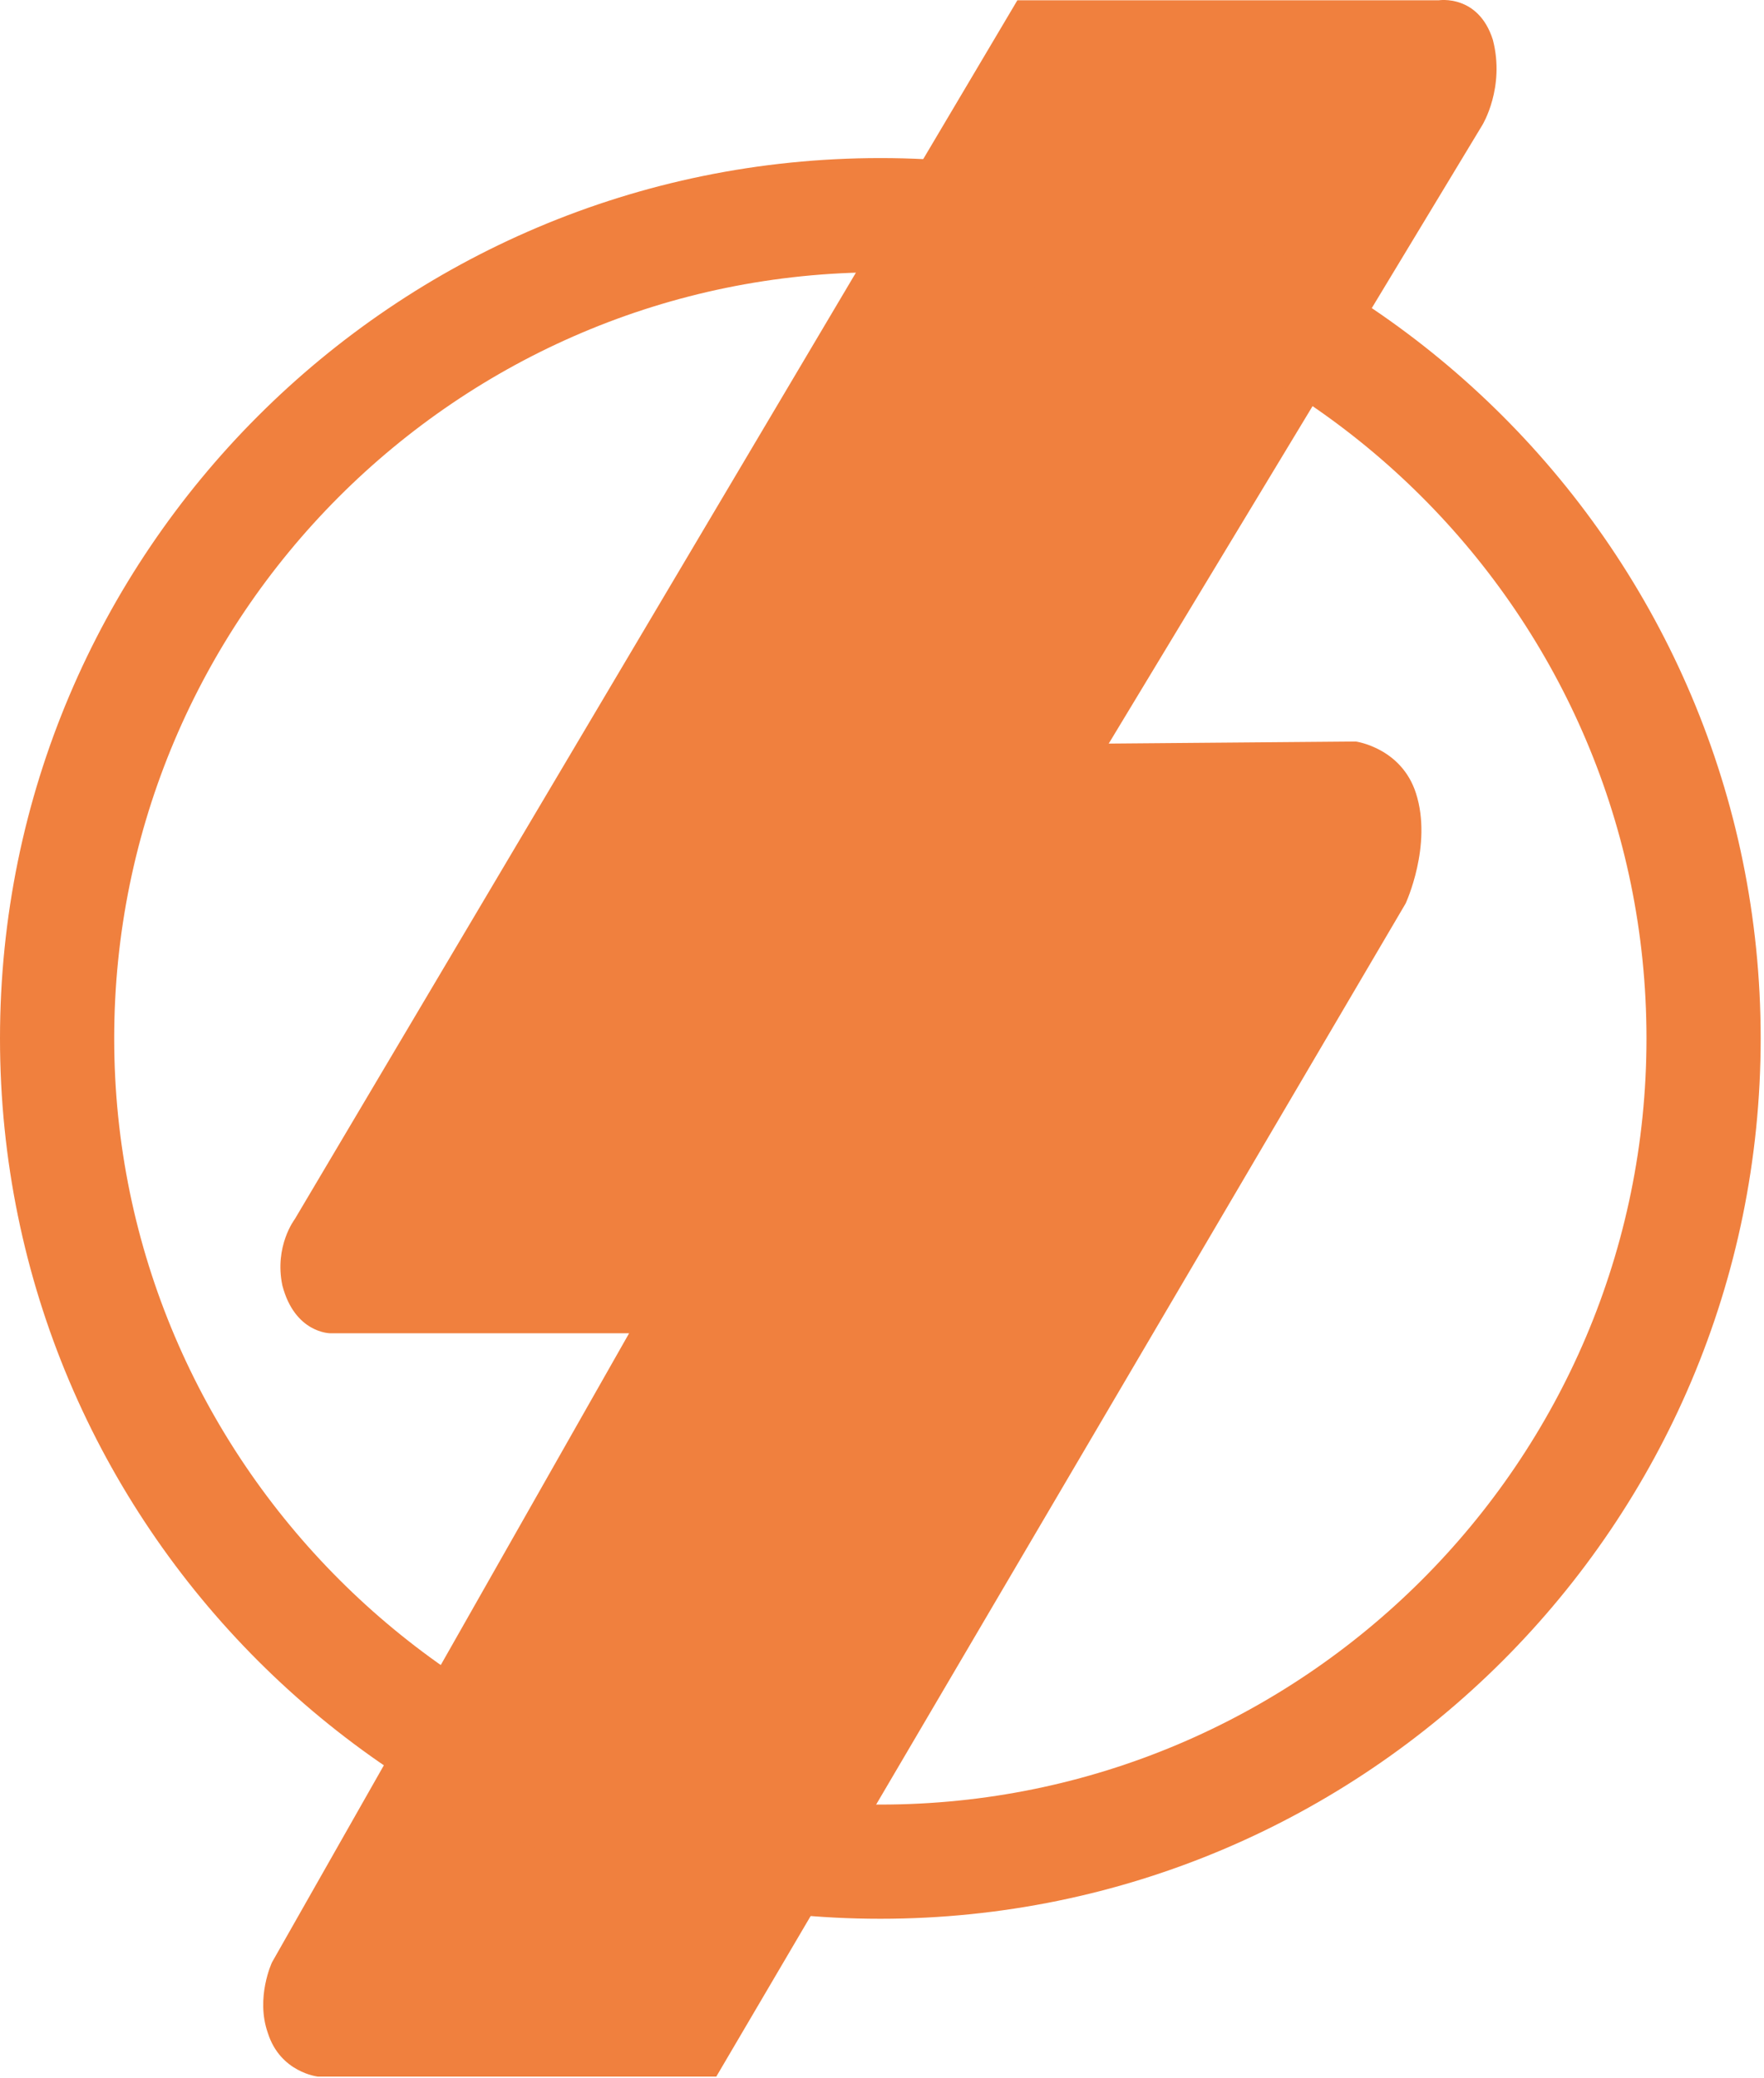 <?xml version="1.0" encoding="UTF-8" standalone="no"?><!DOCTYPE svg PUBLIC "-//W3C//DTD SVG 1.1//EN" "http://www.w3.org/Graphics/SVG/1.1/DTD/svg11.dtd"><svg width="100%" height="100%" viewBox="0 0 354 417" version="1.1" xmlns="http://www.w3.org/2000/svg" xmlns:xlink="http://www.w3.org/1999/xlink" xml:space="preserve" xmlns:serif="http://www.serif.com/" style="fill-rule:evenodd;clip-rule:evenodd;stroke-linejoin:round;stroke-miterlimit:2;"><path d="M204.167,0.057l-145,244.584c-0,-0 -4.167,5.416 -2.5,13.333c2.5,9.583 9.583,9.583 9.583,9.583l60,0l-71.667,126.25c0,0 -3.333,7.084 -0.833,14.167c2.5,7.917 10,8.75 10,8.75l80,0l138.333,-235.417c0,0 5.417,-11.666 2.084,-22.083c-2.917,-9.167 -12.084,-10.417 -12.084,-10.417l-49.583,0.417l75,-124.167c0,0 4.583,-7.5 2.083,-17.083c-2.916,-9.167 -10.833,-7.917 -10.833,-7.917l-84.583,0Z" style="fill:#f0803e;fill-rule:nonzero;"/><path d="M176.667,385.057c-97.5,0 -176.667,-79.166 -176.667,-176.666c0,-97.5 79.167,-176.667 176.667,-176.667c97.5,0 176.666,79.167 176.666,176.667c0,97.5 -79.166,176.666 -176.666,176.666Zm-0,-330.416c-85,-0 -153.75,69.166 -153.75,153.75c-0,84.583 69.166,153.75 153.75,153.75c84.583,-0 153.75,-68.75 153.75,-153.75c-0,-85 -69.167,-153.75 -153.75,-153.75Z" style="fill:#f0803e;fill-rule:nonzero;"/></svg>